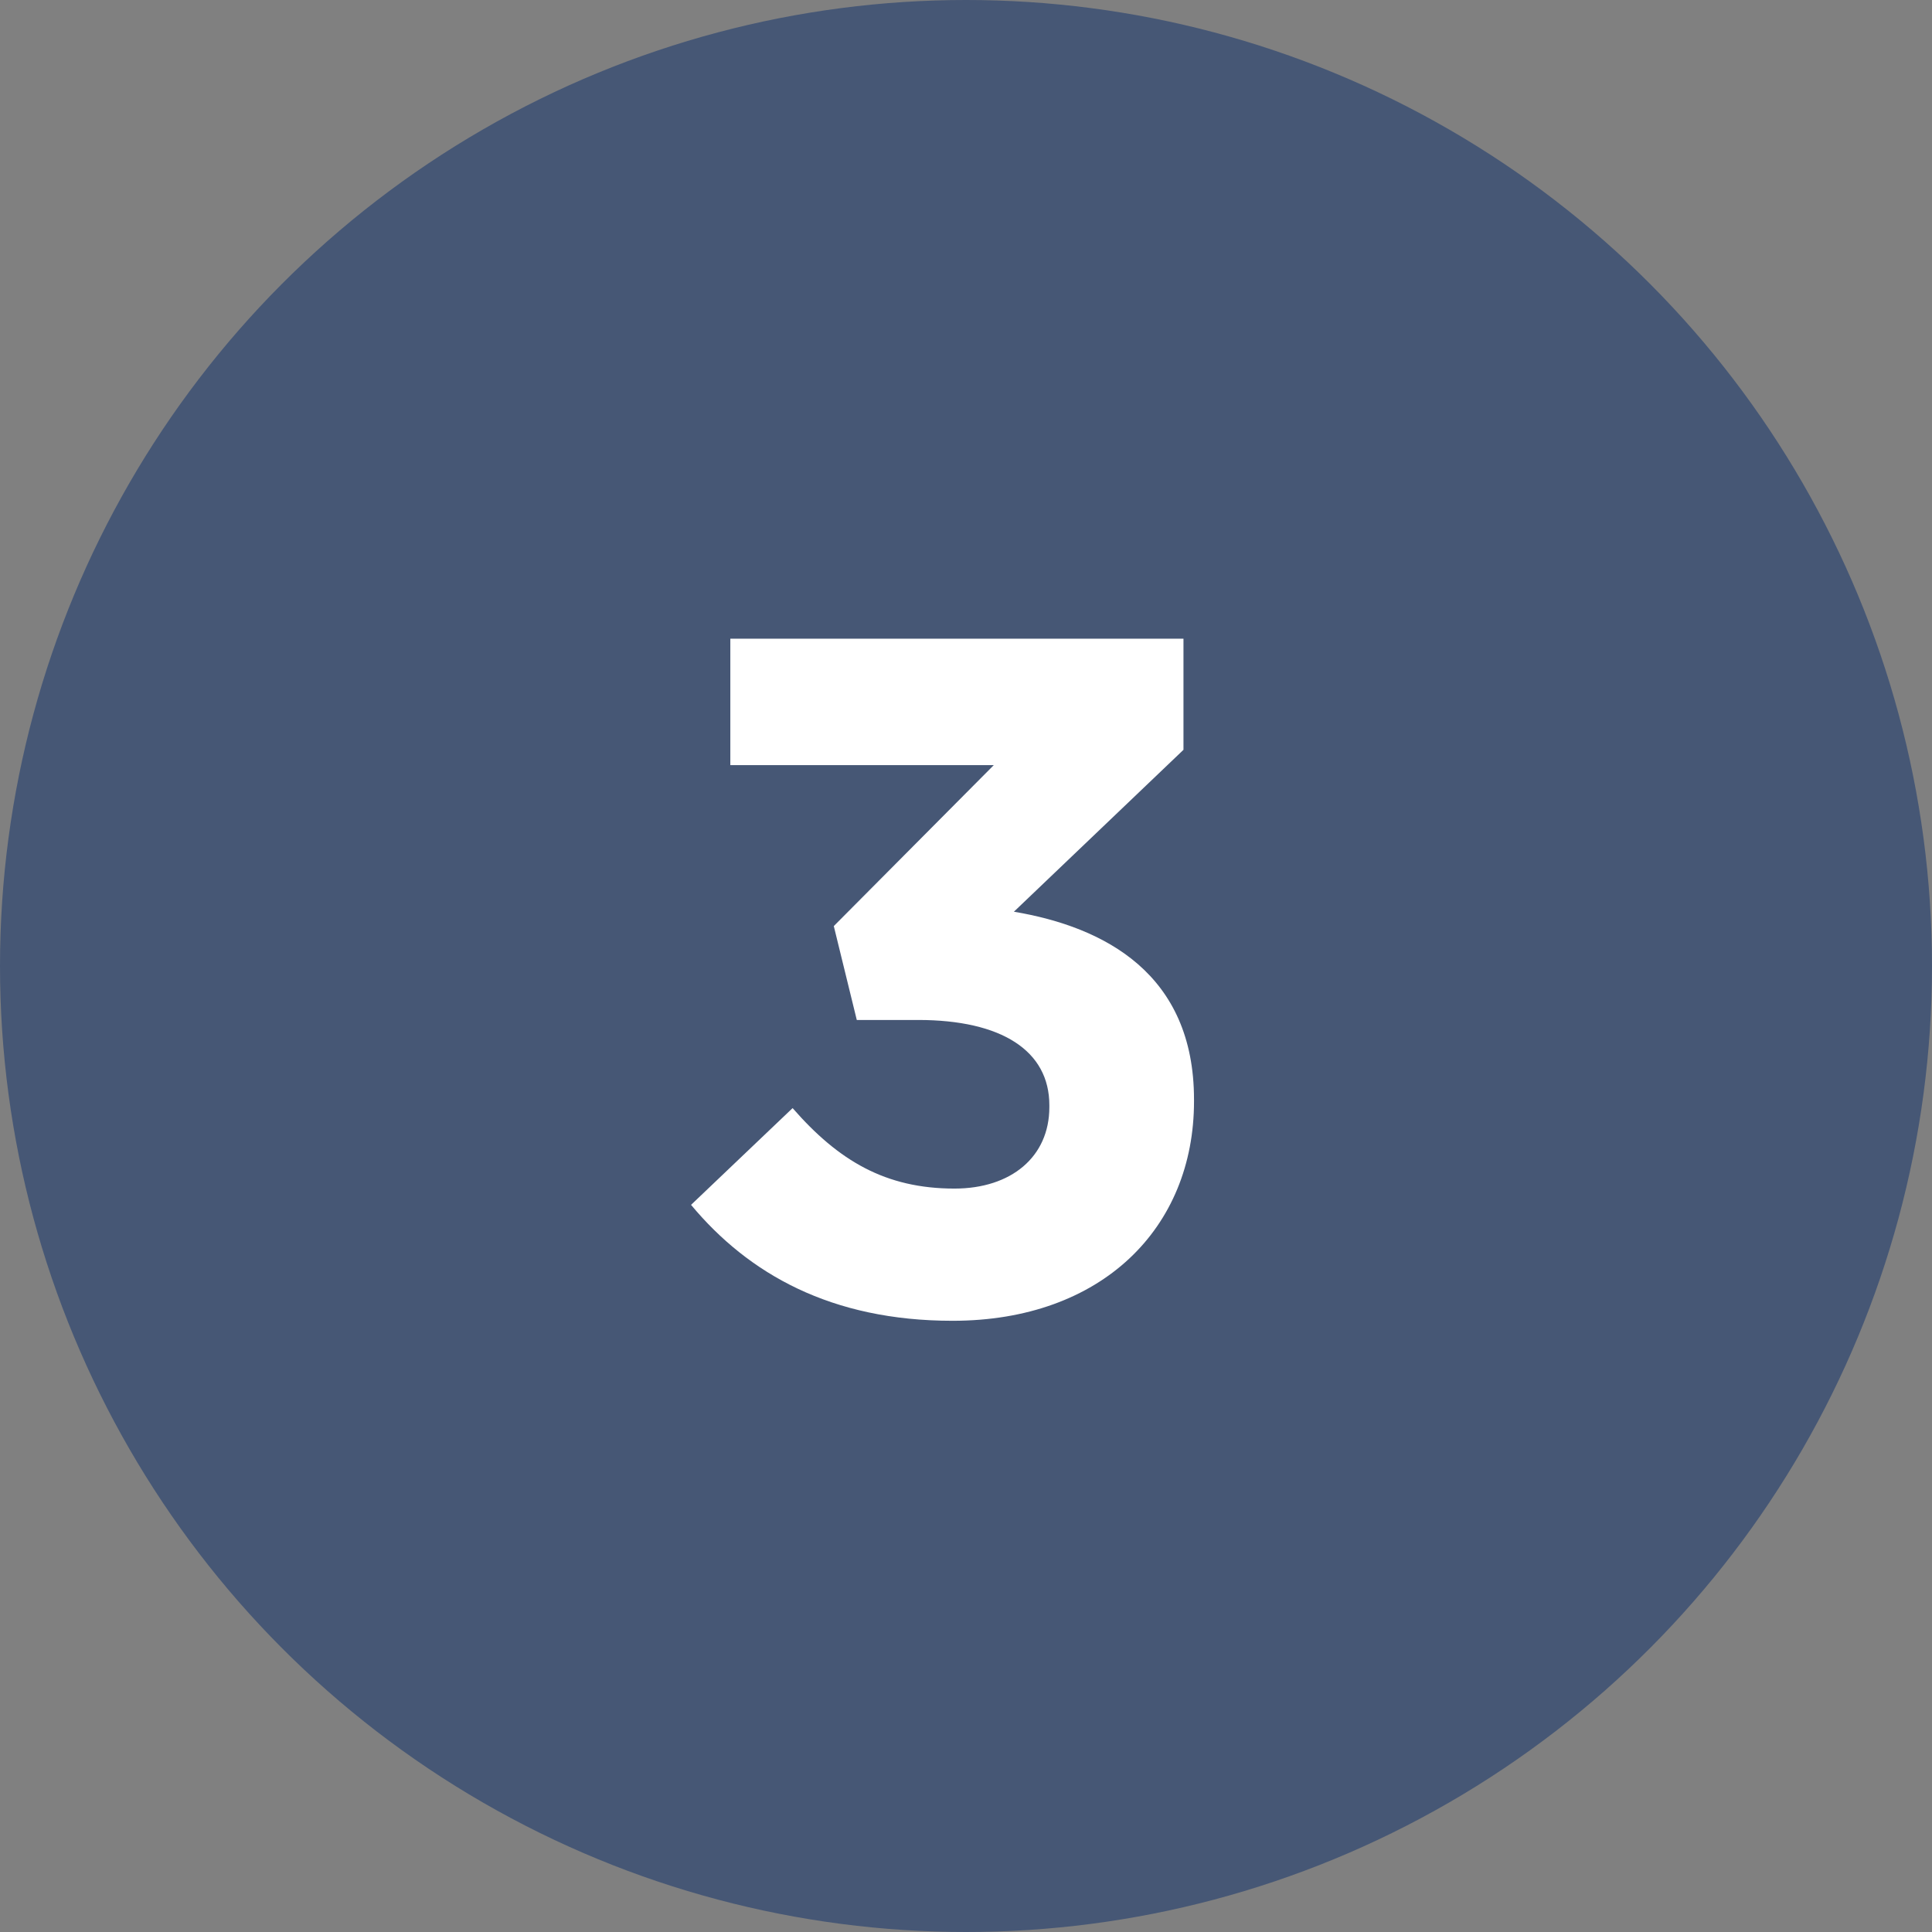 <?xml version="1.0" encoding="UTF-8"?> <svg xmlns="http://www.w3.org/2000/svg" width="121" height="121" viewBox="0 0 121 121" fill="none"><rect x="0" y="0" width="121" height="121" fill="#808080" stroke="none"/> <circle cx="60.5" cy="60.5" r="60.5" fill="#465775"></circle> <path d="M59.66 82.72C52.04 82.72 46.88 79.78 43.28 75.46L49.64 69.4C52.52 72.7 55.46 74.44 59.78 74.44C63.32 74.44 65.72 72.46 65.72 69.34V69.22C65.72 65.8 62.72 63.88 57.5 63.88H53.66L52.22 58L62.24 47.92H45.74V40H74.12V46.96L63.5 57.1C69.2 58.06 74.78 61 74.78 68.86V68.98C74.78 76.9 69.02 82.72 59.66 82.72Z" fill="white"></path> </svg> 
